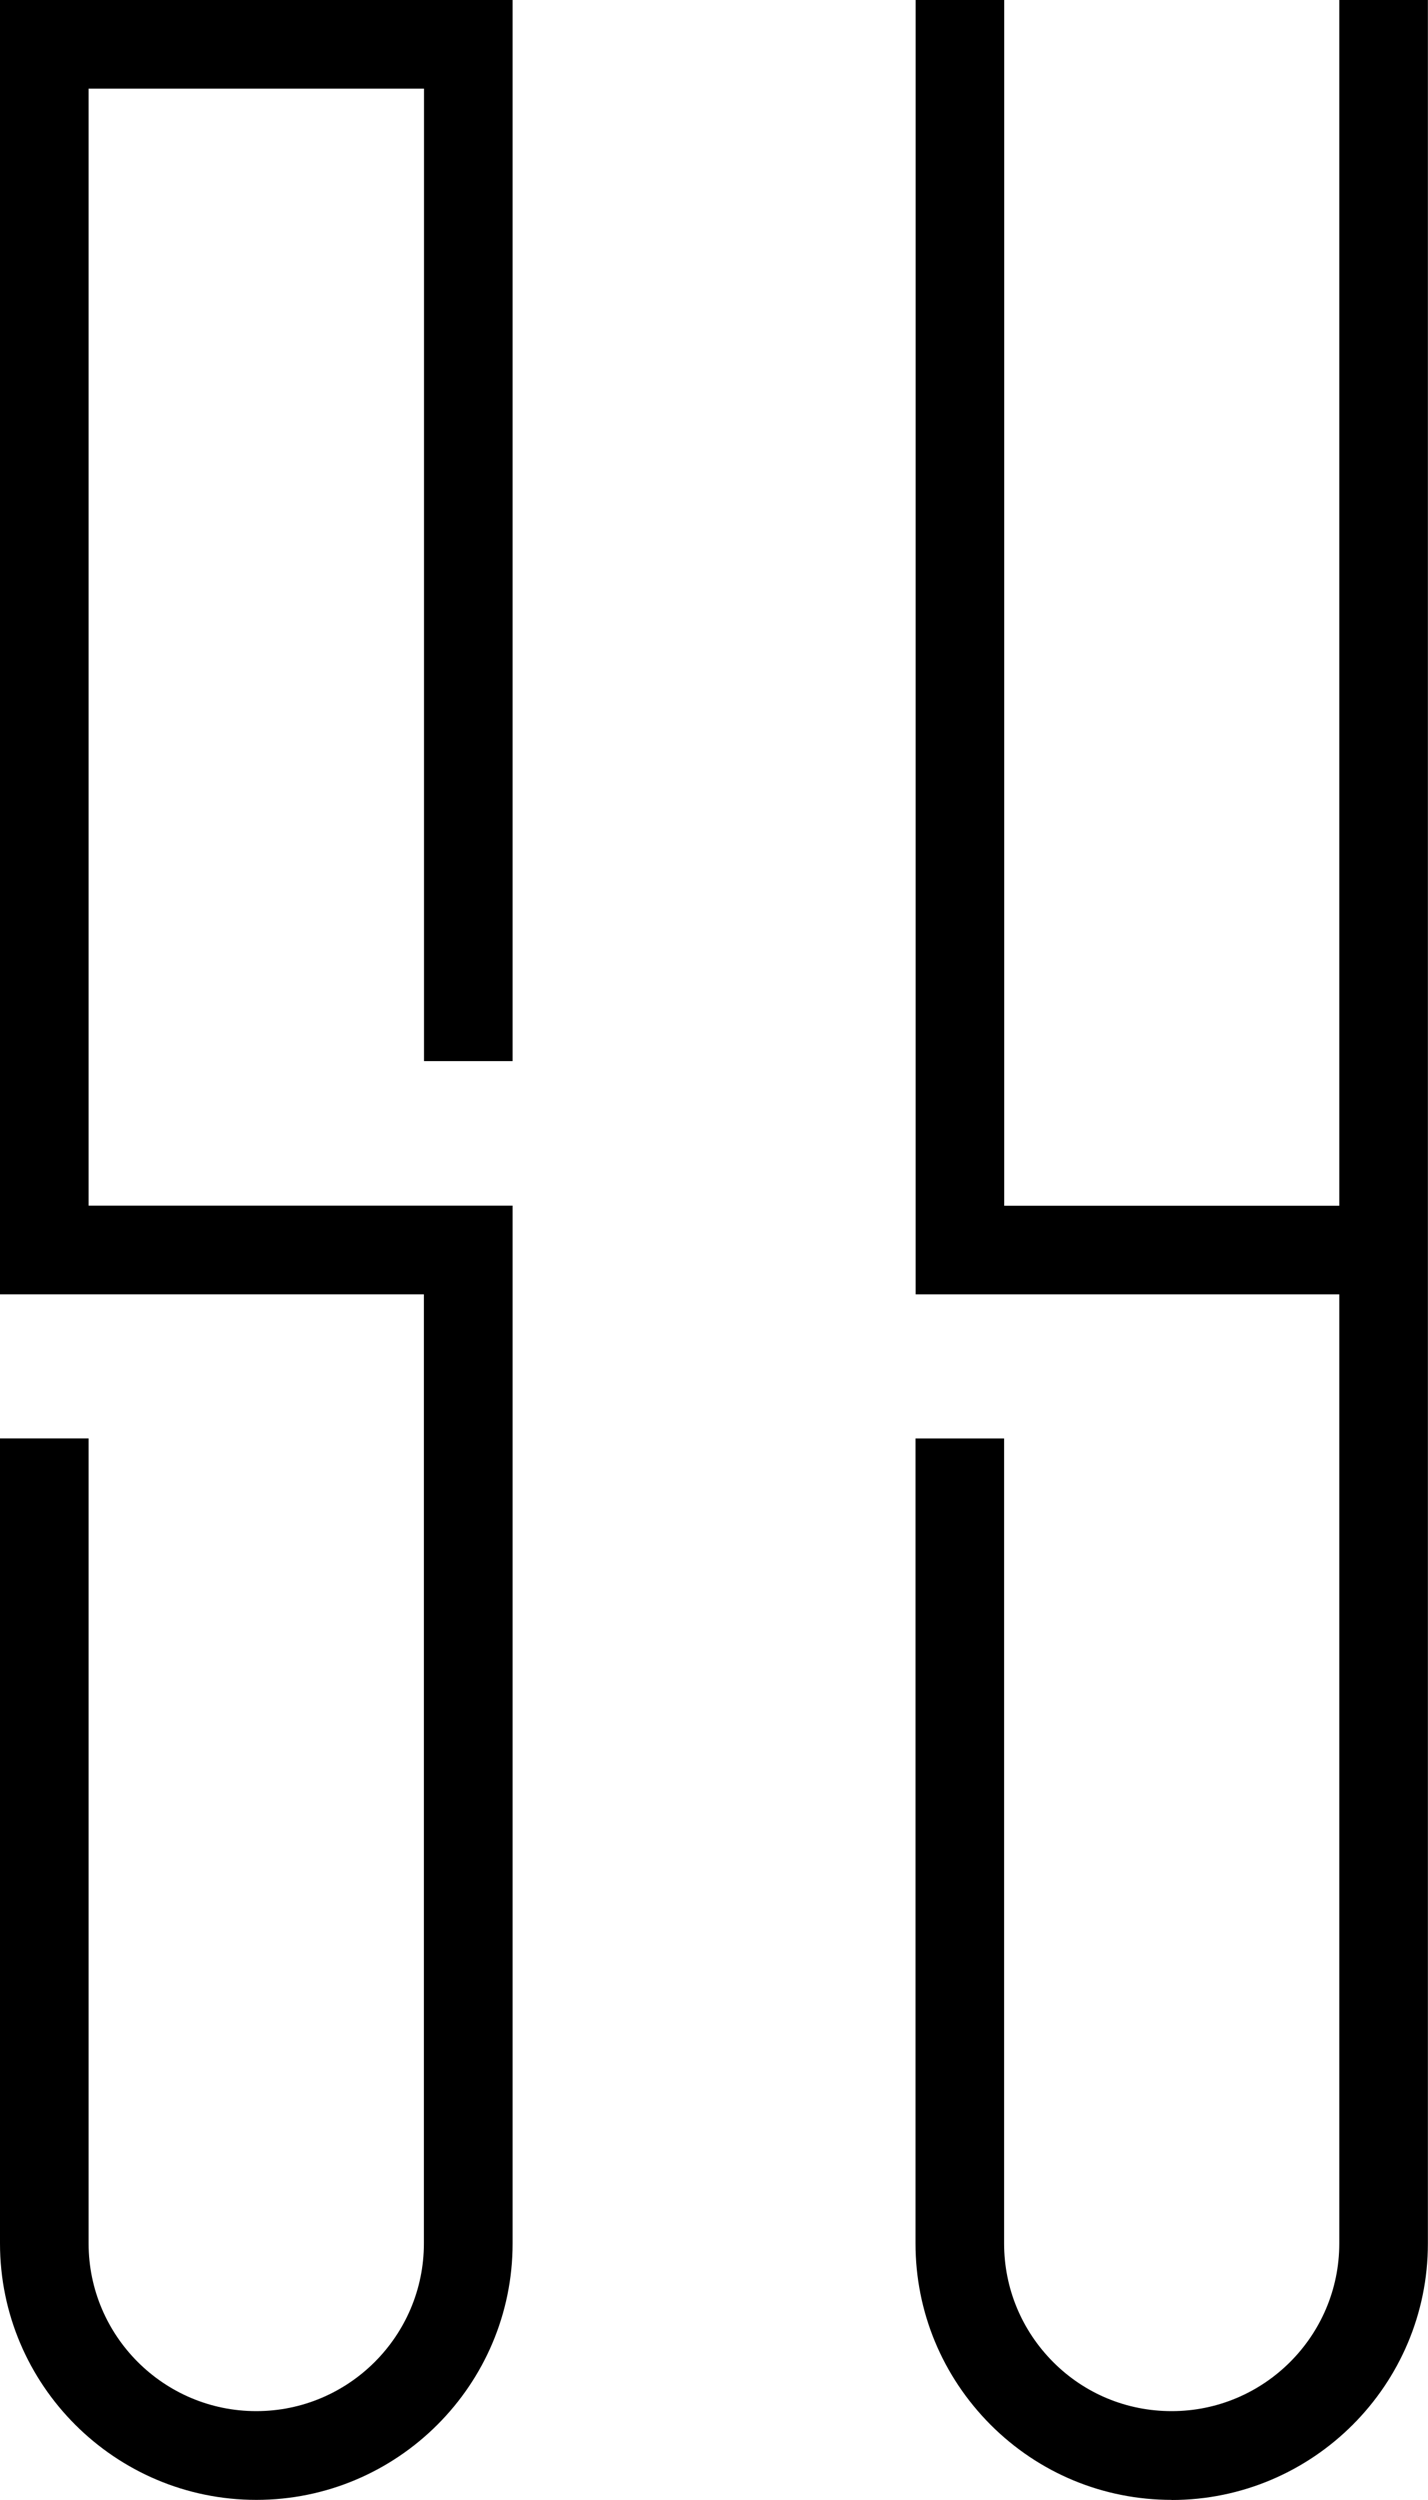 <svg xmlns="http://www.w3.org/2000/svg" id="Layer_1" data-name="Layer 1" viewBox="0 0 125.72 220"><defs><style>      .cls-1 {        fill: #000;        stroke-width: 0px;      }    </style></defs><path class="cls-1" d="M103.16,220c-6.02,0-11.69-2.35-15.95-6.61-4.26-4.28-6.61-9.95-6.61-15.96v-70.84h7.8v70.84c0,3.94,1.54,7.65,4.33,10.45,2.78,2.78,6.48,4.31,10.42,4.31,8.14,0,14.76-6.62,14.76-14.76V0h7.8v197.44c0,12.44-10.12,22.57-22.57,22.57Z"></path><path class="cls-1" d="M22.57,220c-12.44,0-22.57-10.12-22.57-22.57v-70.84h7.8v70.84c0,8.14,6.62,14.76,14.76,14.76s14.76-6.62,14.76-14.76v-83.52H0V0h45.13v93.38h-7.8V7.8H7.8v98.3h37.33v91.33c0,12.44-10.12,22.57-22.57,22.57Z"></path><polygon class="cls-1" points="121.82 113.91 80.61 113.91 80.61 0 88.41 0 88.41 106.11 121.82 106.11 121.82 113.91"></polygon></svg>